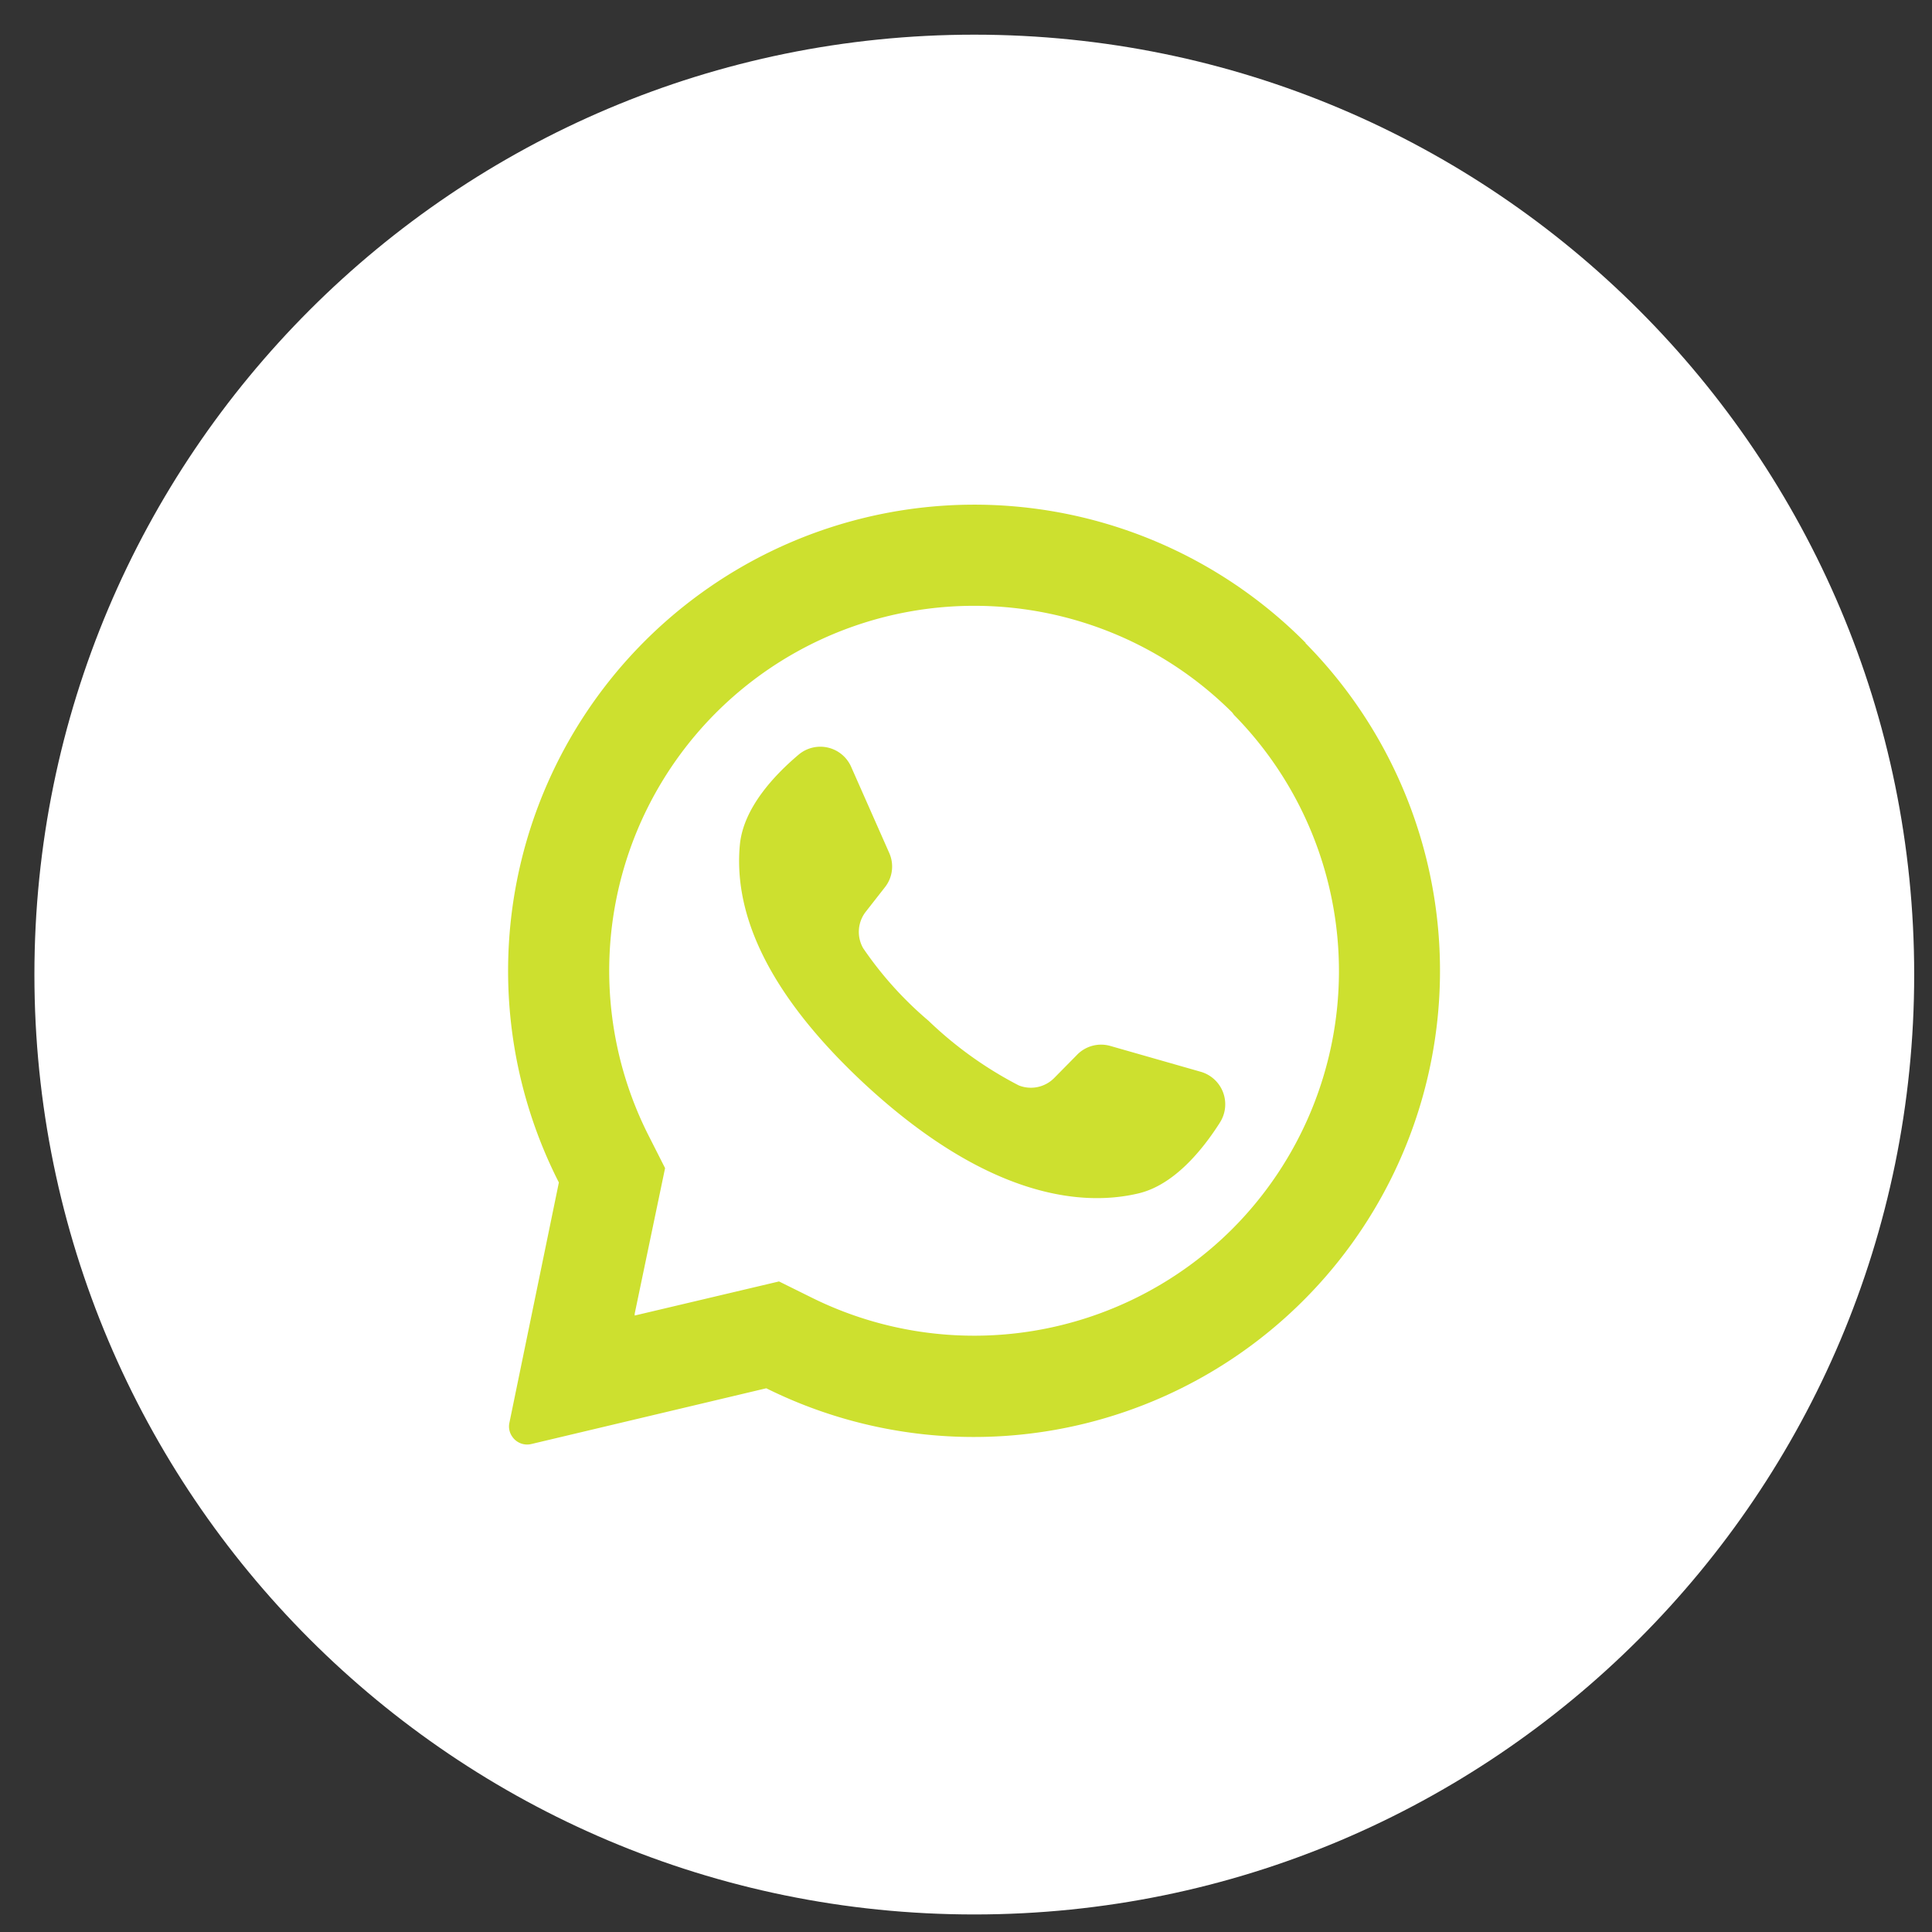 <svg xmlns="http://www.w3.org/2000/svg" width="37" height="37" fill="none"><rect width="100%" height="100%" fill="#333333" stroke="none"/><path d="M18.659 36.664c9.94 0 18-8.059 18-18s-8.06-18-18-18c-9.941 0-18 8.059-18 18s8.059 18 18 18z" fill="#fff"/><path d="M25.008 12.315a8.929 8.929 0 0 0-14.305 10.331l-.947 4.6a.336.336 0 0 0 .054.267.344.344 0 0 0 .365.142l4.5-1.068A8.929 8.929 0 0 0 25 12.315h.007zm-1.407 11.22a7.001 7.001 0 0 1-8.052 1.318l-.63-.312-2.764.653v-.035l.582-2.788-.307-.606a6.988 6.988 0 0 1 6.229-10.163c1.853 0 3.631.736 4.942 2.046l.031.043a6.992 6.992 0 0 1-.035 9.848l.004-.005z" fill="#cde02f"/><path d="M23.358 21.506c-.34.532-.877 1.184-1.547 1.347-1.184.284-2.987 0-5.244-2.086l-.028-.026c-1.964-1.834-2.485-3.361-2.369-4.571.07-.69.642-1.31 1.125-1.718a.645.645 0 0 1 1.007.237l.727 1.644a.639.639 0 0 1-.078.654l-.37.473a.628.628 0 0 0-.05.7c.352.516.772.983 1.249 1.387a7.382 7.382 0 0 0 1.729 1.239.627.627 0 0 0 .684-.145l.424-.43a.642.642 0 0 1 .647-.18l1.729.494a.648.648 0 0 1 .365.98z" fill="#cde02f"/></svg>